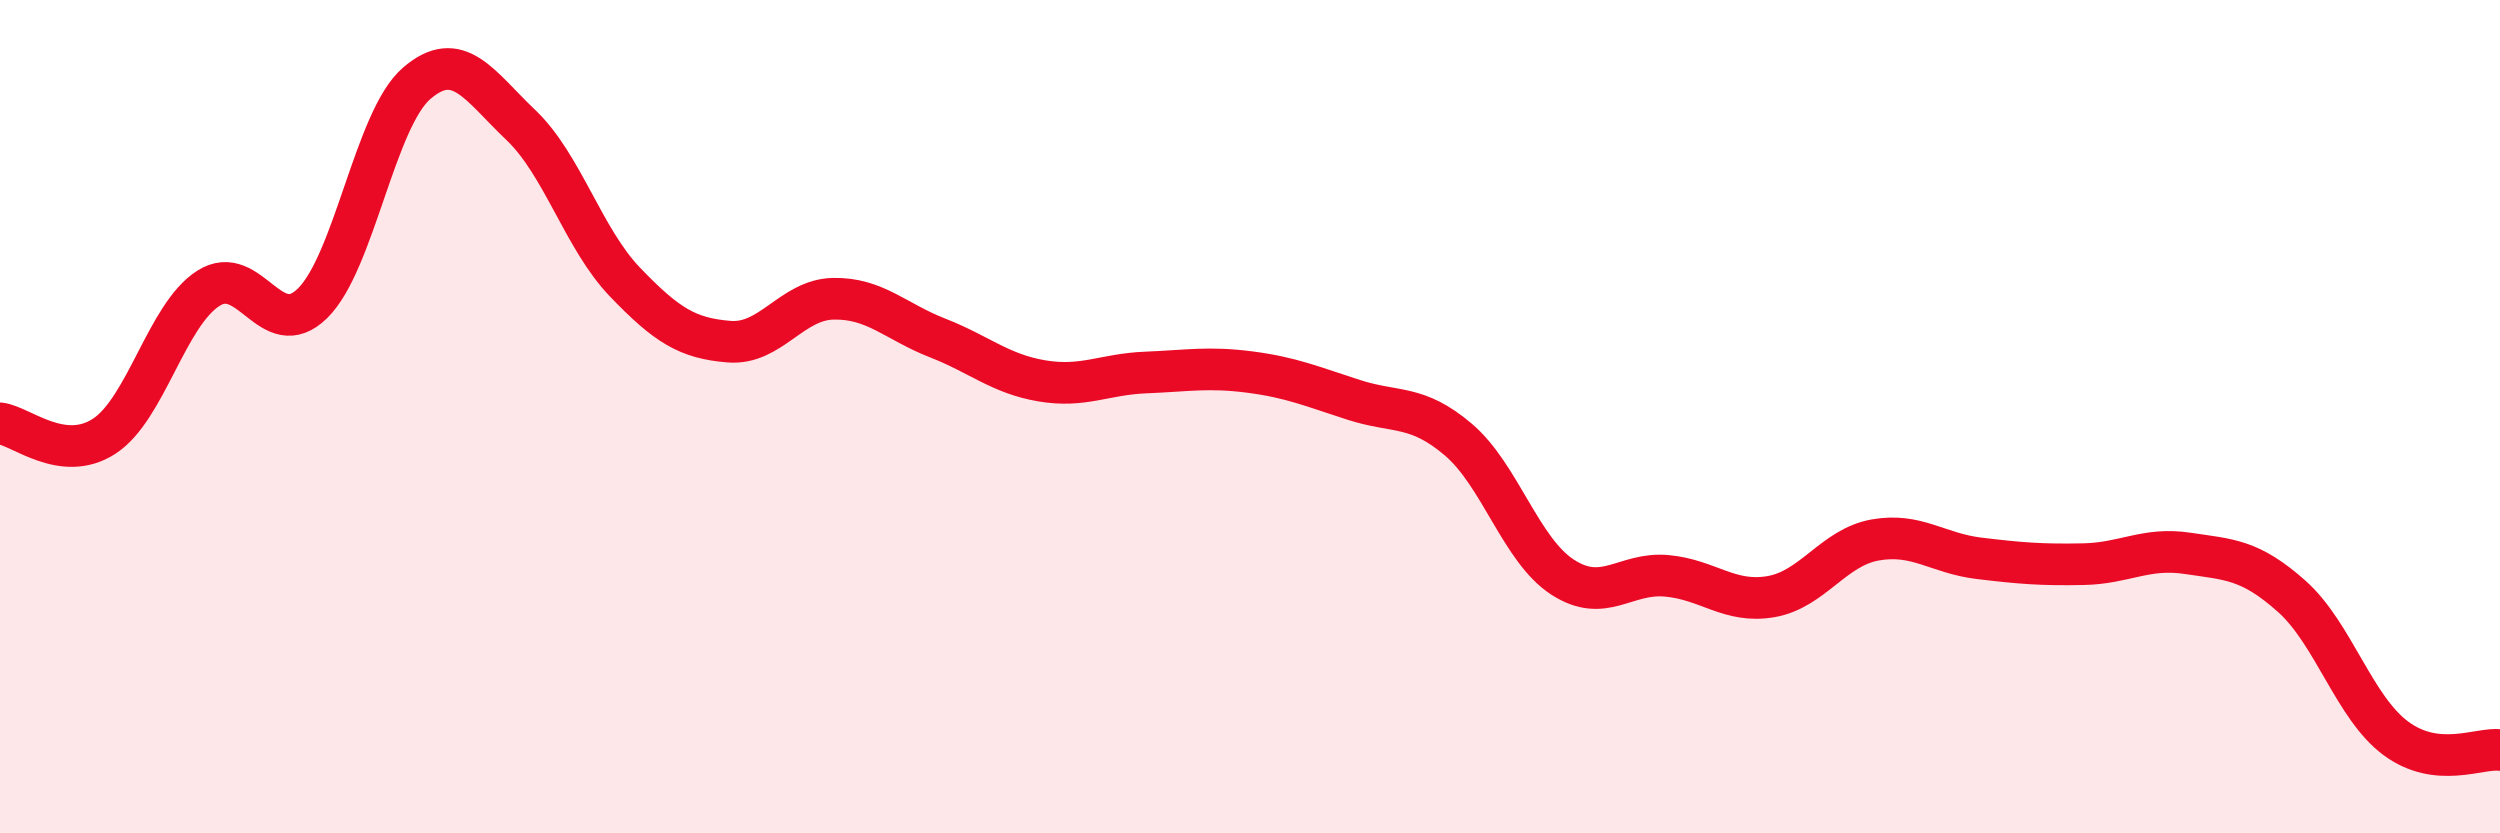 
    <svg width="60" height="20" viewBox="0 0 60 20" xmlns="http://www.w3.org/2000/svg">
      <path
        d="M 0,10.16 C 0.5,10.22 1.5,11.12 2.5,10.47 C 3.5,9.82 4,7.56 5,6.92 C 6,6.28 6.5,8.26 7.5,7.28 C 8.5,6.3 9,2.86 10,2 C 11,1.14 11.5,2.05 12.5,3 C 13.5,3.95 14,5.73 15,6.77 C 16,7.81 16.5,8.12 17.5,8.2 C 18.5,8.28 19,7.19 20,7.17 C 21,7.15 21.5,7.72 22.5,8.11 C 23.5,8.5 24,8.97 25,9.14 C 26,9.31 26.5,8.98 27.5,8.94 C 28.5,8.9 29,8.8 30,8.93 C 31,9.06 31.5,9.28 32.5,9.6 C 33.5,9.92 34,9.7 35,10.55 C 36,11.4 36.5,13.2 37.5,13.85 C 38.5,14.5 39,13.73 40,13.82 C 41,13.91 41.5,14.49 42.5,14.32 C 43.5,14.15 44,13.14 45,12.96 C 46,12.78 46.5,13.28 47.5,13.4 C 48.5,13.52 49,13.56 50,13.54 C 51,13.52 51.5,13.13 52.5,13.28 C 53.5,13.43 54,13.42 55,14.31 C 56,15.2 56.5,16.98 57.5,17.72 C 58.5,18.46 59.5,17.94 60,18L60 20L0 20Z"
        fill="#EB0A25"
        opacity="0.1"
        stroke-linecap="round"
        stroke-linejoin="round"
      />
      <path
        d="M 0,10.16 C 0.5,10.22 1.5,11.12 2.5,10.47 C 3.5,9.82 4,7.56 5,6.92 C 6,6.28 6.5,8.26 7.5,7.28 C 8.5,6.3 9,2.86 10,2 C 11,1.14 11.5,2.05 12.5,3 C 13.5,3.95 14,5.73 15,6.77 C 16,7.81 16.5,8.12 17.5,8.2 C 18.5,8.28 19,7.19 20,7.17 C 21,7.15 21.5,7.72 22.5,8.11 C 23.5,8.5 24,8.97 25,9.14 C 26,9.31 26.5,8.98 27.5,8.94 C 28.5,8.9 29,8.8 30,8.93 C 31,9.06 31.5,9.28 32.5,9.6 C 33.5,9.92 34,9.7 35,10.55 C 36,11.4 36.5,13.2 37.5,13.85 C 38.5,14.5 39,13.73 40,13.82 C 41,13.91 41.5,14.49 42.5,14.32 C 43.5,14.15 44,13.14 45,12.96 C 46,12.78 46.5,13.28 47.5,13.4 C 48.5,13.52 49,13.56 50,13.54 C 51,13.52 51.5,13.13 52.5,13.28 C 53.5,13.43 54,13.42 55,14.31 C 56,15.2 56.5,16.98 57.5,17.72 C 58.5,18.46 59.5,17.94 60,18"
        stroke="#EB0A25"
        stroke-width="1"
        fill="none"
        stroke-linecap="round"
        stroke-linejoin="round"
      />
    </svg>
  